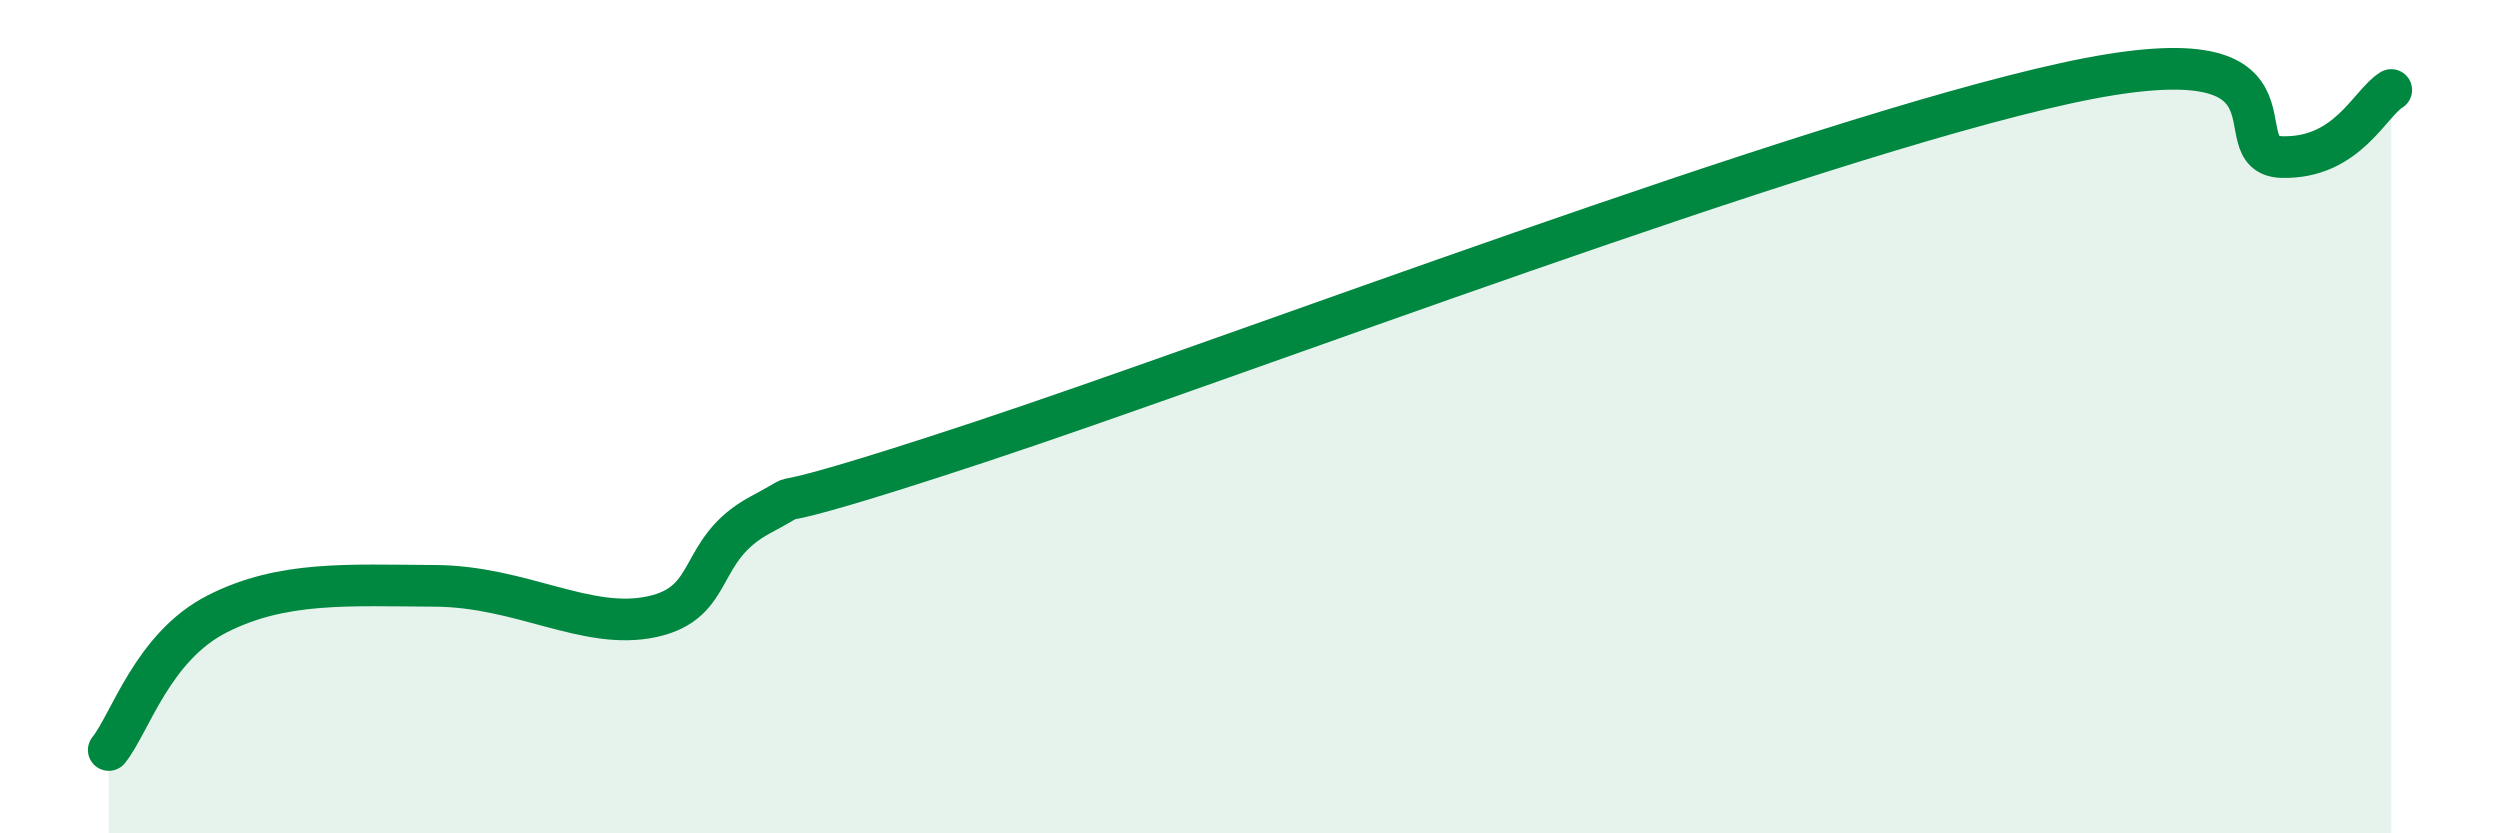 
    <svg width="60" height="20" viewBox="0 0 60 20" xmlns="http://www.w3.org/2000/svg">
      <path
        d="M 2.61,18 C 3.13,17.35 3.66,15.52 5.22,14.73 C 6.78,13.94 8.34,14.05 10.43,14.06 C 12.52,14.07 14.08,15.14 15.65,14.8 C 17.22,14.46 16.69,13.19 18.26,12.35 C 19.83,11.51 17.22,12.69 23.48,10.62 C 29.74,8.55 43.31,3.37 49.57,2 C 55.83,0.63 53.22,3.74 54.78,3.77 C 56.34,3.8 56.87,2.48 57.39,2.16L57.39 20L2.61 20Z"
        fill="#008740"
        opacity="0.1"
        stroke-linecap="round"
        stroke-linejoin="round"
      />
      <path
        d="M 2.61,18 C 3.13,17.35 3.66,15.52 5.22,14.73 C 6.78,13.94 8.34,14.05 10.43,14.06 C 12.52,14.07 14.08,15.14 15.65,14.8 C 17.22,14.46 16.69,13.19 18.26,12.35 C 19.83,11.51 17.22,12.69 23.48,10.62 C 29.74,8.55 43.31,3.37 49.57,2 C 55.83,0.63 53.22,3.74 54.78,3.77 C 56.34,3.8 56.87,2.48 57.39,2.16"
        stroke="#008740"
        stroke-width="1"
        fill="none"
        stroke-linecap="round"
        stroke-linejoin="round"
      />
    </svg>
  